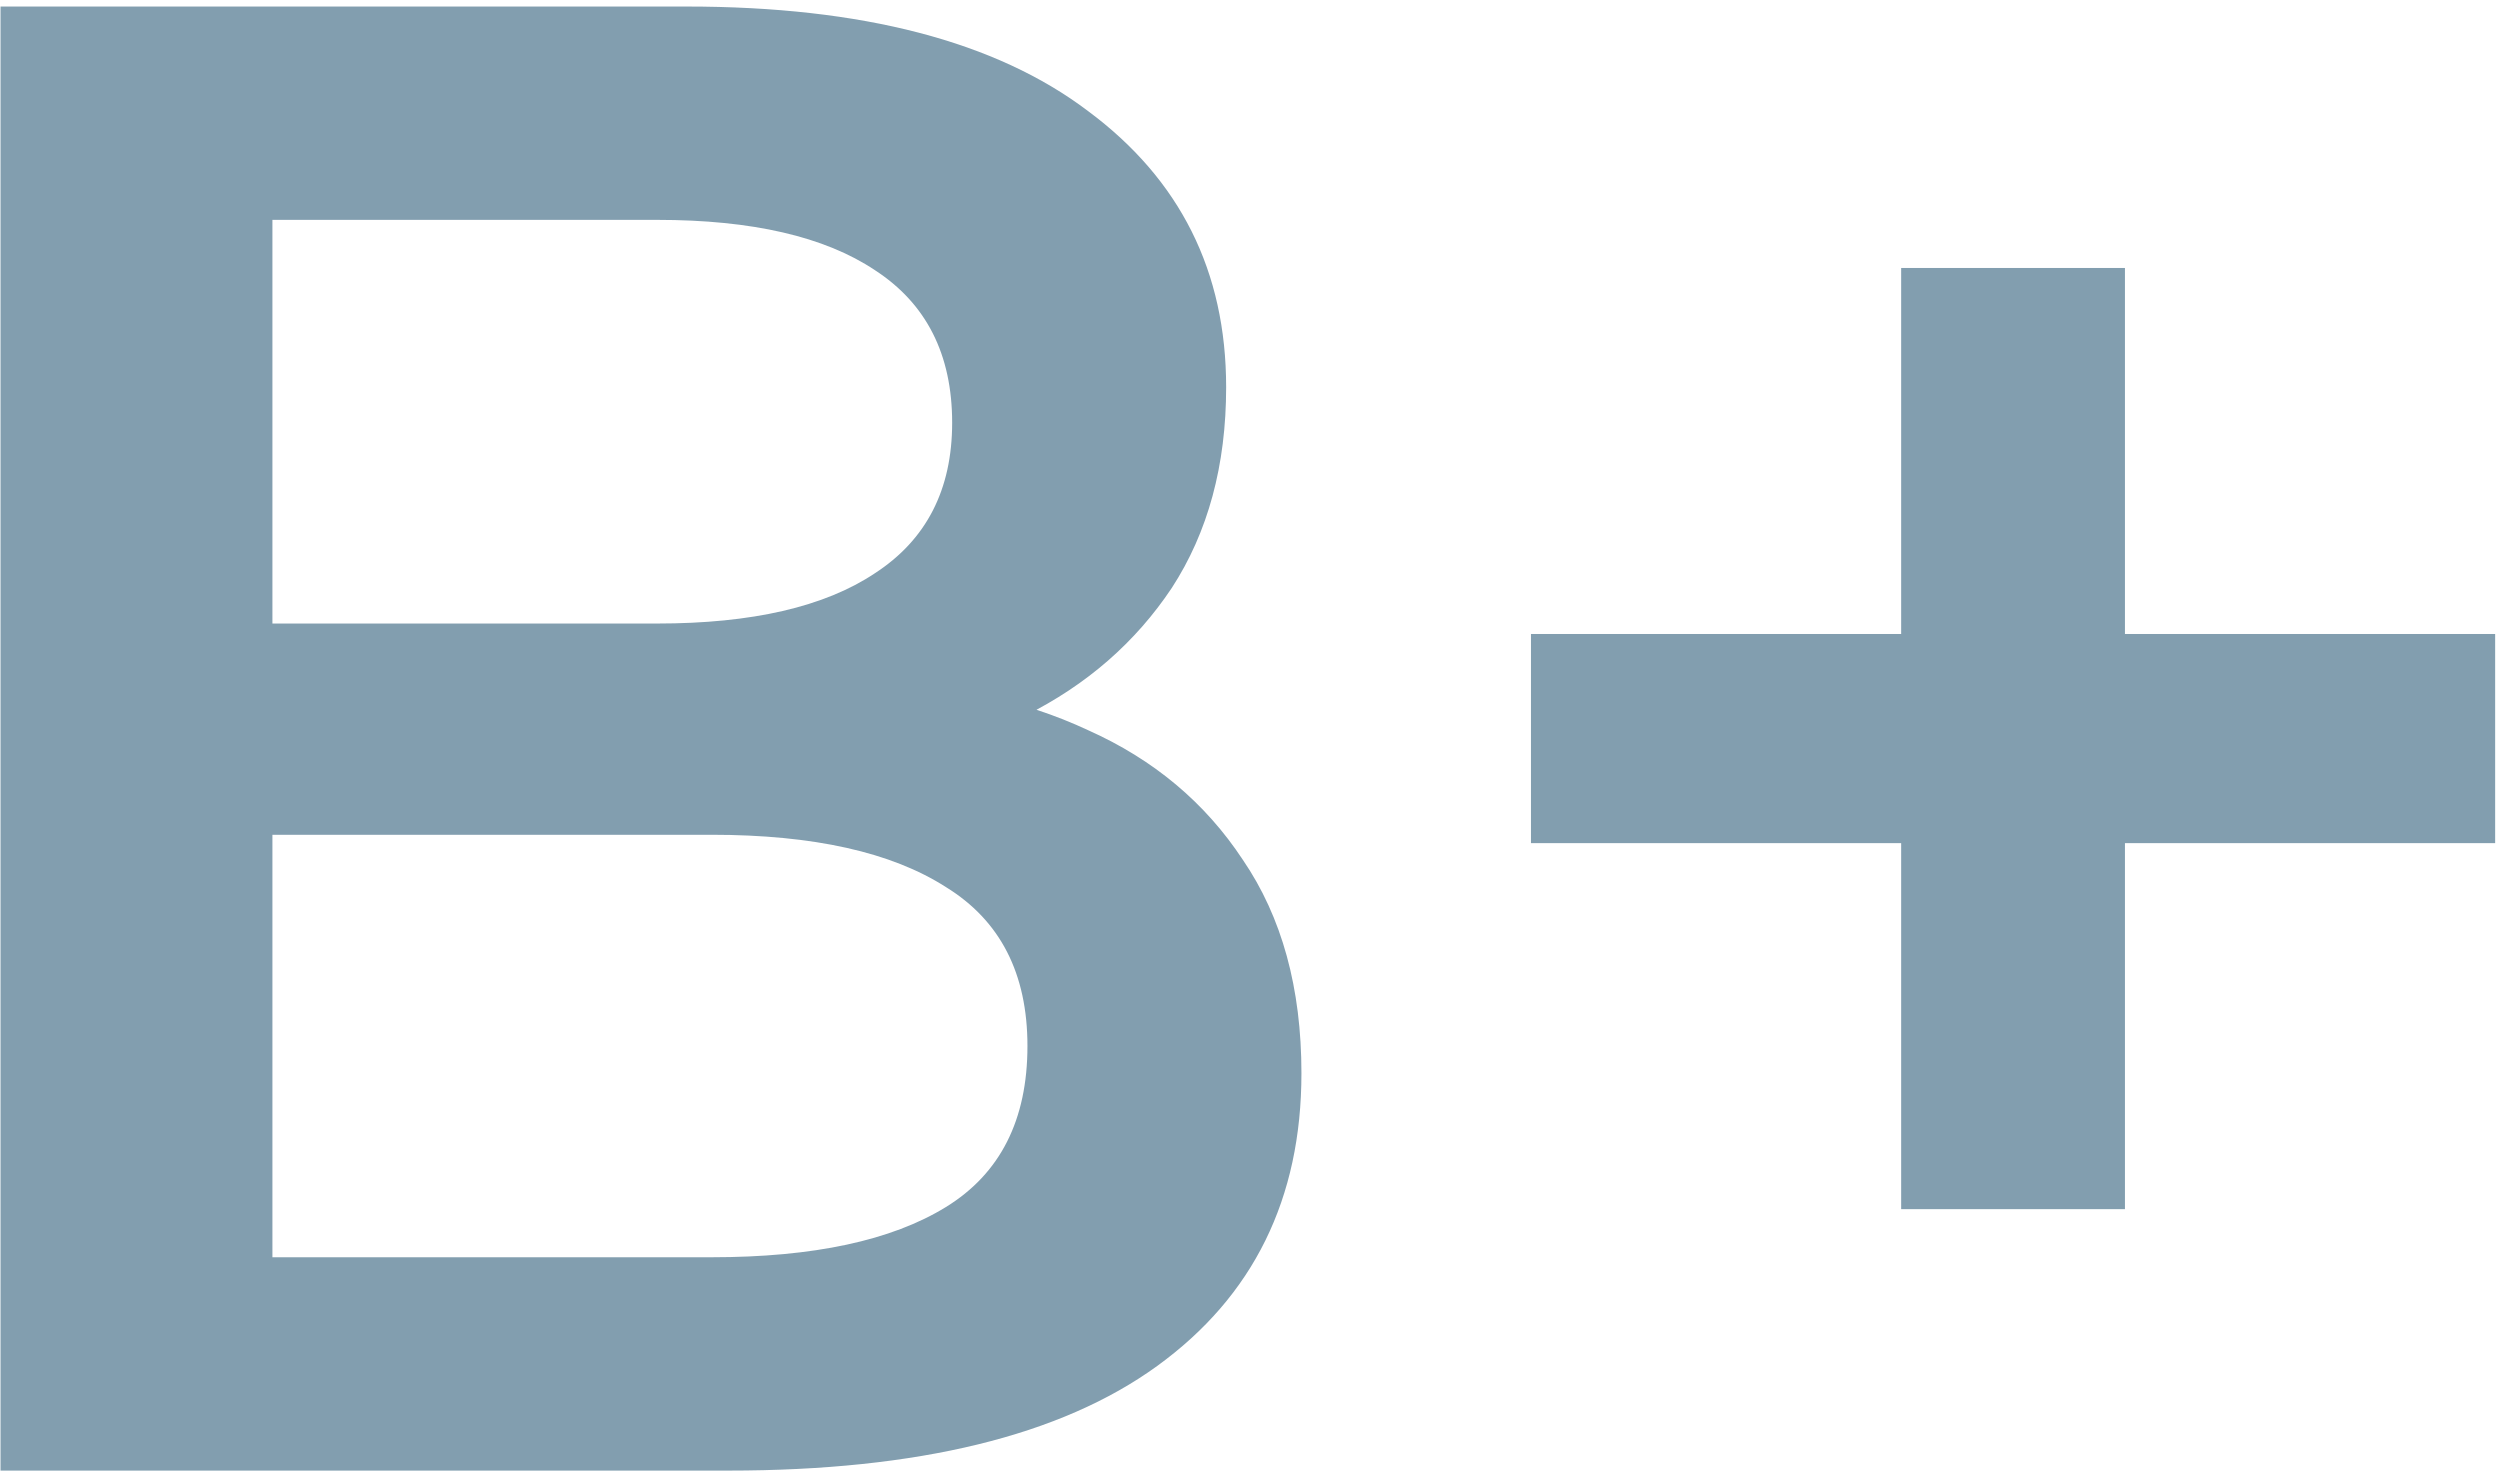 <svg width="153" height="90" viewBox="0 0 153 90" fill="none" xmlns="http://www.w3.org/2000/svg">
<path d="M116.351 74V16.4H130.047V74H116.351ZM93.695 51.6V38.8H152.703V51.6H93.695Z" fill="#829EAF"/>
<path d="M0.032 90V0.4H42.016C52.768 0.4 60.96 2.533 66.592 6.8C72.224 10.981 75.04 16.613 75.04 23.696C75.04 28.475 73.931 32.571 71.712 35.984C69.493 39.312 66.507 41.915 62.752 43.792C59.083 45.584 55.072 46.48 50.72 46.48L53.024 41.872C58.059 41.872 62.581 42.811 66.592 44.688C70.603 46.48 73.76 49.125 76.064 52.624C78.453 56.123 79.648 60.475 79.648 65.68C79.648 73.36 76.704 79.333 70.816 83.6C64.928 87.867 56.181 90 44.576 90H0.032ZM16.672 76.944H43.552C49.781 76.944 54.56 75.92 57.888 73.872C61.216 71.824 62.88 68.539 62.88 64.016C62.88 59.579 61.216 56.336 57.888 54.288C54.56 52.155 49.781 51.088 43.552 51.088H15.392V38.16H40.224C46.027 38.16 50.464 37.136 53.536 35.088C56.693 33.04 58.272 29.968 58.272 25.872C58.272 21.691 56.693 18.576 53.536 16.528C50.464 14.48 46.027 13.456 40.224 13.456H16.672V76.944Z" fill="#829EAF"/>
</svg>
